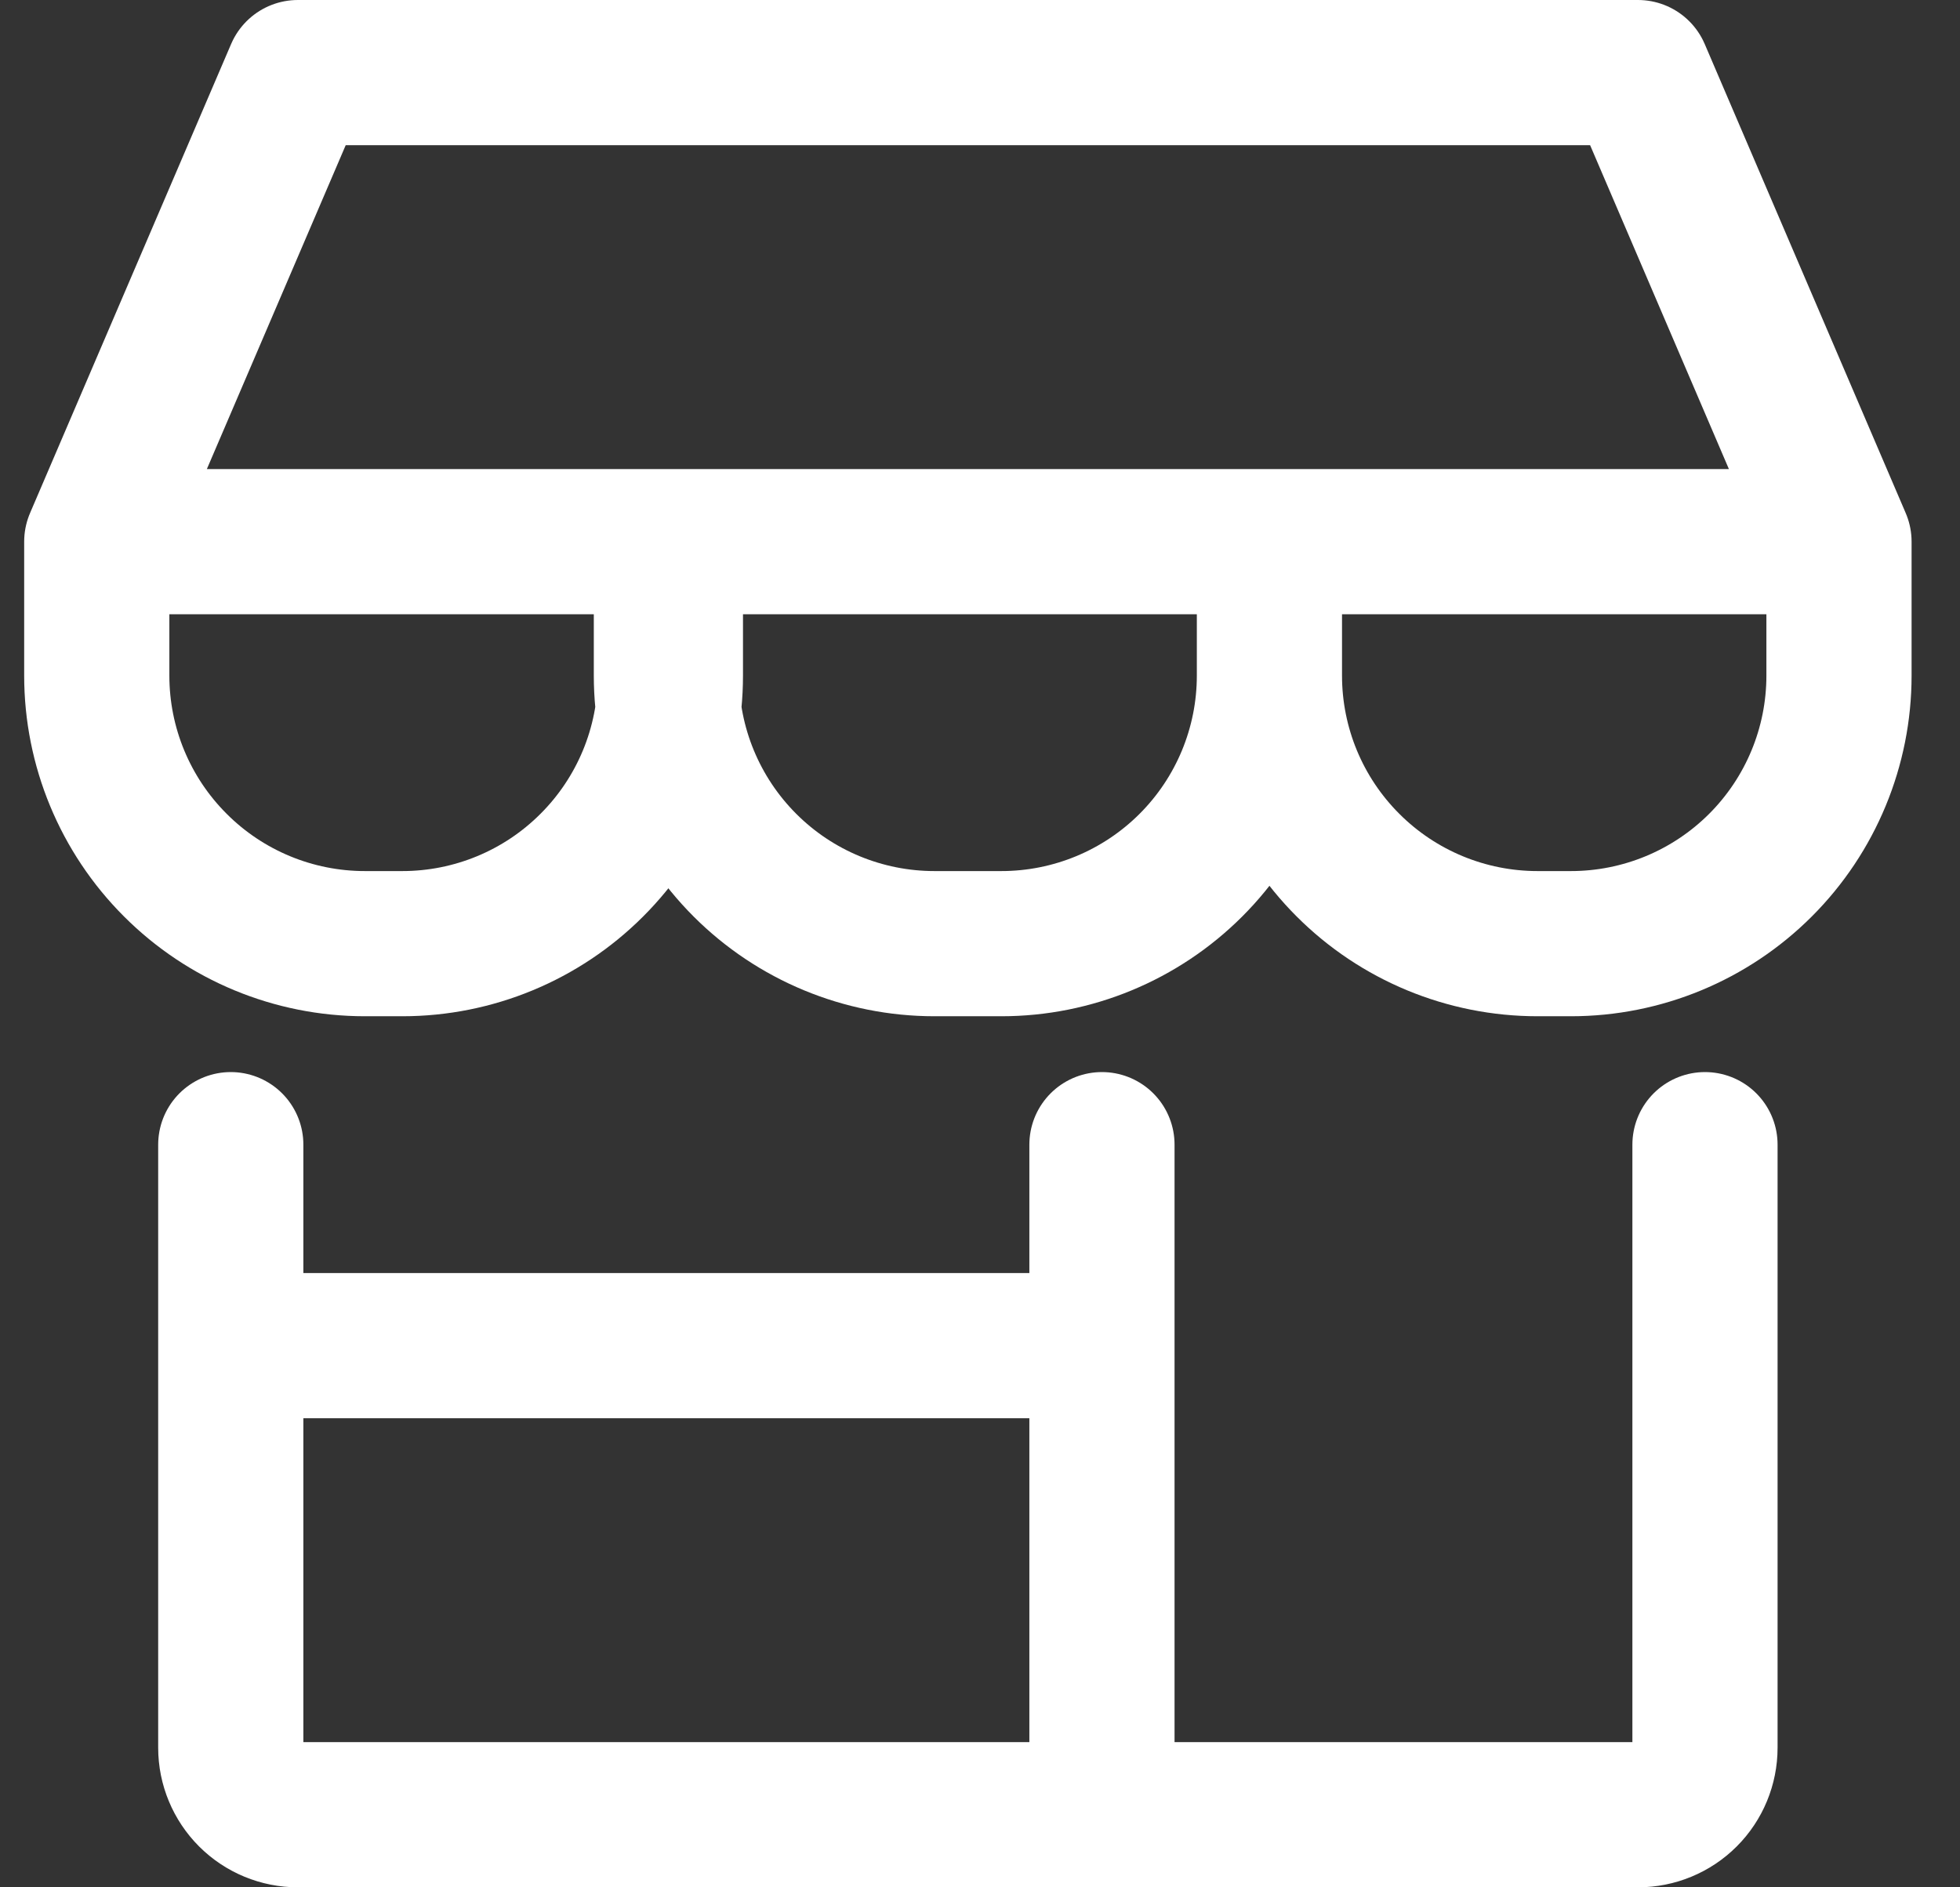 <svg width="27" height="26" viewBox="0 0 27 26" fill="none" xmlns="http://www.w3.org/2000/svg">
<rect x="0" y="0" width="27" height="26" fill="#333333" stroke="none"/>
<path d="M3.179 15.769V24.077C3.179 24.322 3.277 24.557 3.45 24.73C3.623 24.903 3.858 25 4.103 25H22.564C22.809 25 23.044 24.903 23.217 24.73C23.39 24.557 23.487 24.322 23.487 24.077V15.769M15.18 15.769V25M3.179 18.538H15.18M1.333 7.462L4.103 1H22.564L25.333 7.462M1.333 7.462H25.333M1.333 7.462L1.333 9.308C1.333 10.287 1.722 11.226 2.415 11.918C3.107 12.611 4.046 13 5.026 13H5.543C6.522 13 7.461 12.611 8.153 11.918C8.846 11.226 9.235 10.287 9.235 9.308V7.462M25.333 7.462L25.333 9.308C25.333 10.287 24.944 11.226 24.252 11.918C23.559 12.611 22.62 13 21.641 13H21.18C20.2 13 19.261 12.611 18.569 11.918C17.876 11.226 17.487 10.287 17.487 9.308M17.487 7.462V9.308M17.487 9.308C17.487 10.287 17.098 11.226 16.406 11.918C15.713 12.611 14.774 13 13.795 13H12.872C11.893 13 10.953 12.611 10.261 11.918C9.569 11.226 9.18 10.287 9.18 9.308V7.462" stroke="white" stroke-width="2" stroke-linecap="round" stroke-linejoin="round"/>
</svg>
